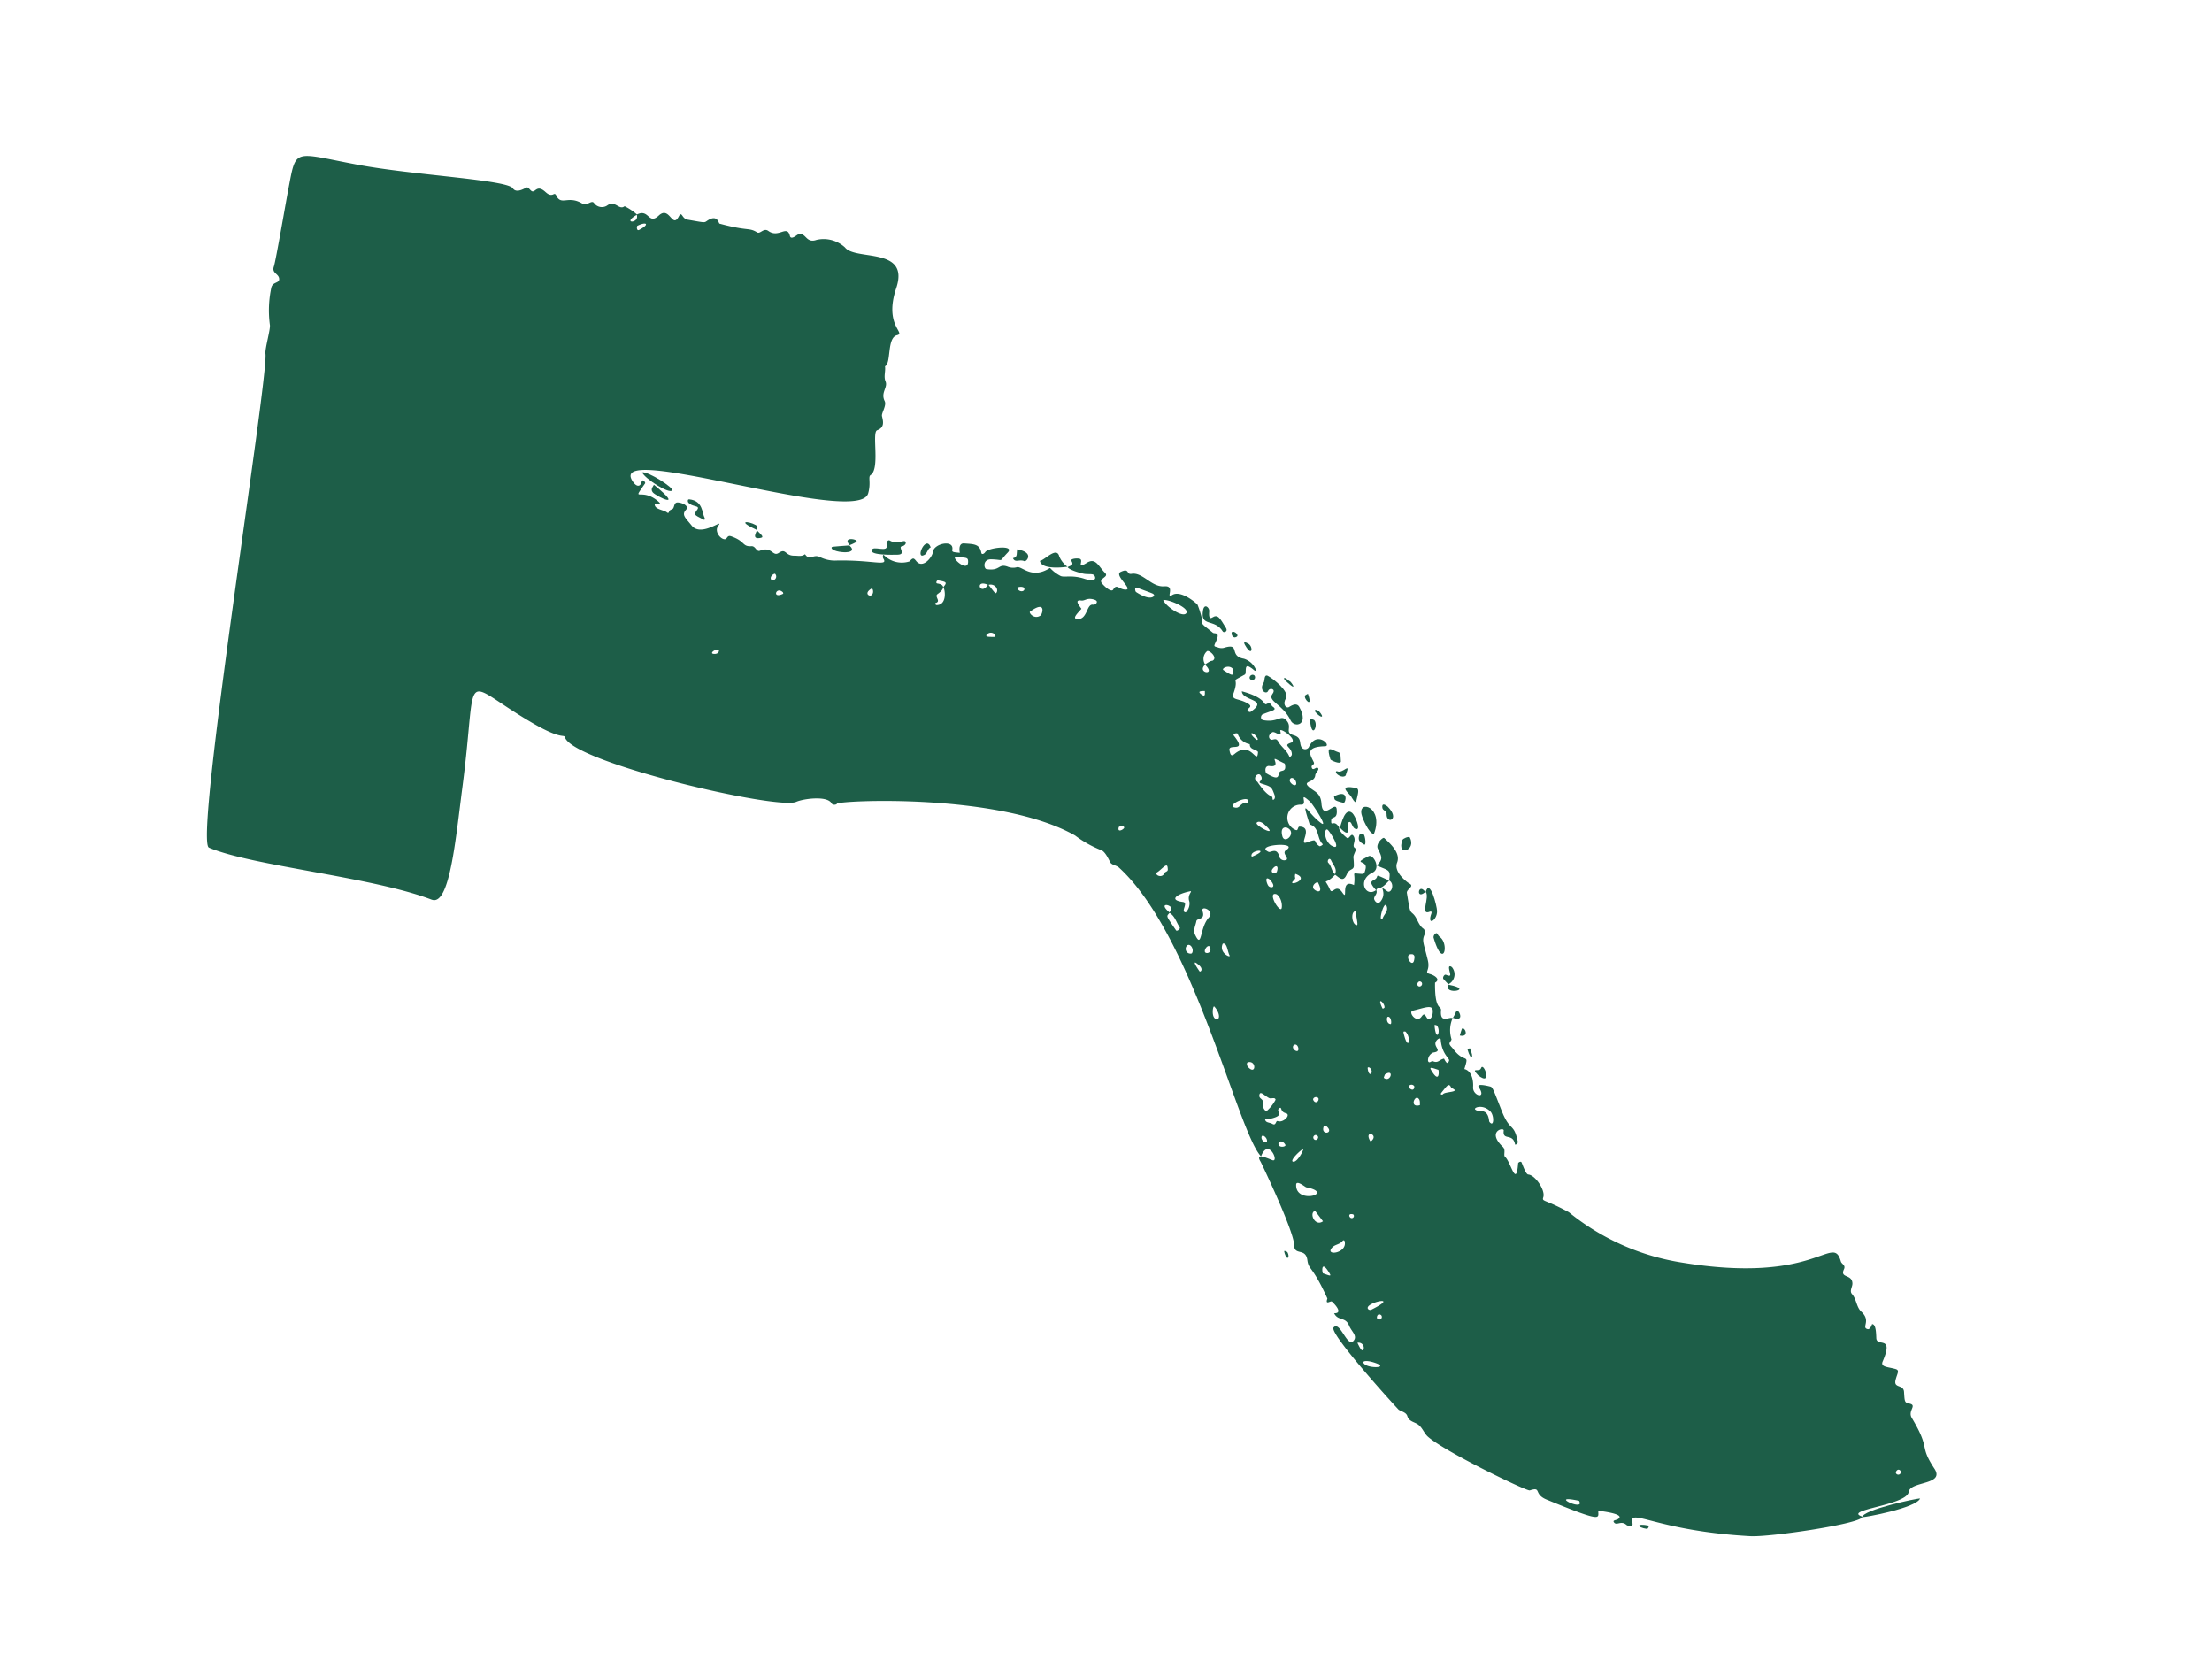 <svg xmlns="http://www.w3.org/2000/svg" width="290.755" height="220.265" viewBox="0 0 290.755 220.265"><defs><clipPath id="a"><path data-name="Rectangle 1922" fill="#1d5e48" d="M0 0h109.321v270.62H0z"/></clipPath></defs><g data-name="Group 3076"><g data-name="Group 3075" clip-path="url(#a)" fill="#1d5e48" transform="rotate(117 107.734 150.516)"><path data-name="Path 5507" d="M102.124 210.6c-.262-2.52-8.608.843-15.028 3.126-15.218 5.411-12.33 6.9-11.677-4.273.275-4.7-.606-4.4-.246-4.774 2.441-2.517-4.145-29.2-6.244-30.923-.838-.687-2.616-3.3-1.943-4.234.178-.246-.113-.674-.281-.659-.452.042-11-18.337-10.485-29.791a14.456 14.456 0 0 0 .163-3.867c-.147-.655.874-1.759.941-1.971.116-.367-.074-.826.029-1.2 3.532-12.846 23.955-29.748 25.339-33.881-2.693.281-.368-2.529-.23-1.573.077.53.087 2.62.89 1.3.083-.136 6.131-8.047 7.764-8.9 1.276-.664-.42-1.479.968-2.446 1.126-.784.283-.849 3.3-4.634.989-.139.028-.491.09-.715.19-.689.735-2 1.233-.949.7-.937-.291-1.514.541-2.479.589-.683.684-1.626 1.514-1.446 1.28.278-1.589 2.813-.358 3.139.972.258 5.74-12.424 5.751-12.542.042-.473-.142-1.031.227-1.388.553-.536.253-1.181.347-1.767.114-.714.663-1.2.838-1.871.757-2.892.5-14.852.215-15.135-1.2-1.2.226-.6.069-2.517-.666-8.16-.887-7.134-1.783-6.718-.024-.126-1.313-3.441-.207-2.817.263.149.457.578.612.328.352-.566-.66-.722-.425-1.633.062-.239-.126-1-.567-.619-1.669 1.461-.468-3.2-5.5-14.586C96.96 15.855 89.758 5.714 89 6.224c.443 2.849-3.949-4.535-5.668-3.945-1.36.466-2.959-3.879-4.244-1.624-1.885 3.314-1.946 1.457-4.6 5.685-.6.95-1.854.037-1.516 1.18.169.572.008.641-1.055 1.269-.917.54.263 1.443-.917 1.711-.883.2-1.379.058-1.261.662.2 1.02.694 1.893-.118 1.948-3.853.256-1.269 1.533-2.365 2.146-.577.323-1.615.877-1.379 1.321.006.01.763-.141.852.226.213.871-1.185.037-1.659 1.765-.24.875-1.182 1.3-1.52 2.166-.2.506-.859.351-1.274.582-1.093.607.194 1.791-1.139 1.83-.619.019-.464.575-.729.824-2.9 2.719 4.153 1.28 9.66 18.708a31.17 31.17 0 0 1 .8 16.088c-.1 3.706.411 3.787-.23 3.891-.957.156-2.114 2.278-1.761 3.116.124.294-.718 1.144-1.012 1.5-.156.188.2.4.307.356 3.1-1.314.231.986.028 1.9-.079.357-.868.291-1.04.87-.854 2.883-2.44 1.044-1.964.871 1.325-.481-.308-1.171.93-2.146.141-.111-.325-.282-.439-.191-2.094 1.67-.636 1.443-2.72 3.794-1.82 2.053-2.2 2.424-2.132 2.718.142.618.471 1.874.78 1.32.948-1.7 1.408.214.32.684-.88.379-1.822 1.172-1.591 2.1-2.282.384-.562.214-1.7 2.525-.121.245-.176.564-.367.719-.147.119-.588-.062-.678.057a3.913 3.913 0 0 1-2.5 1.106c-.091.463 1.481 1.137-.227 1.823-.642.258.47.7-2.9 2.359-.716-.5-.833.478-.71 1.1.172.876-.371.136-1.462 1.063-1.8 1.528-1.905 1.883-2.817 1.93-.227.012-.609.271-.632.454-.112.881-.925 1.369-1.136 2.175-.139.529-.08.462-2.061 1.923-.426.314-1.287-.59-1.261.328 0 .12-.337 2.5-1.7 2.631-1.308.125-1.791 1.755-2.126 2.988-.055.2 1.208.682 1.644.083.748-1.028.924-1.2 2.012-.864-.086-1.772-.382-1.865 1.021-2.335.023-.9 1.474-1.077 1.372-.412-.259 1.7-.006-.164 1.587.161.662.135.264.864.021.945-.346.116-.781-.145-1.077.226-.806-.012.142-.413-1.9-.92.087 1.462.03 1.7.25 1.644.763-.186.927 1.239 1.656-.687 1.524.72.007 2.852-1.837 1.454-1.035-.785-2.23 1.047-1.691 1.439 2.082 1.515.389-.108 1.69-.407.667-.154.668-.154.911.427.444 1.063.011.515 1.656-.035.05 2.137 2.317-.436 1.564.926-.723 1.308.878 1.023.418 1.593-1.29 1.6.044.928-2.068.313.112-.74.421-1.415-.743-1.344-.915.056-.854-.622-1.488-.289-1.3.681-.571.572-2.078.69.1.847-.832.387-1.274 1.02s.654.326.563.755c-.278 1.315-.7 1.557-.78 1.549-.667 1.126.535.93-.344 1.321-.567.252-.4-.776-1.626.026-1.021.666 2.261.907.248 2.118-1.294.778-.926 1.627-1.237 2.589-.305.945-.778-.545-1.707-.173-.344.138-1.015-.243-1.012.2 0 .185.613.323.372.619-.325.4-.526-.213-.8.137-.587.737-1.2 2.1-2.537-.368-.452-.836-1.415 1.96 1.074 1.839a.569.569 0 0 1 .392.927c-.385.5-1.088.46-.879 1.61.23 1.262-.937.514-1.338 1.766-.308.96.787.757 1.366 2.6.156.5-.437.62-.613.476-1.017-.837-1.411-1.567-1.523-.717-.035.26-.451.5.041.843.475.336-.719.214.006 3.676 1.148-.646-.764-3.7 1.889-2.251.1.052.145.419-.051.482-.263.084-.851-.691-.768.8.068 1.193.578 1.706-.395 1.831-2.432.31-.757 1.147-2.811-.211-.275-.182-1.23.791-1.176-.124.042-.719.233-.758.041-1a2.544 2.544 0 0 0-.668 2.164c.632 2.017-1.752 1.3-.049 3.036a1.323 1.323 0 0 1 .283.74c.118.523.122.508-.572.533-1.489.055-.789.618-.847.88-.38 1.693-.26 1.924-.965 2.1a12.482 12.482 0 0 0-1.4 1.37c-.132.26-.756 2.867.367 3.547.953.577-1.354.141-.546 1.444.9 1.443-.4 3.391.5 4.593.436.583-.633.566.421 1.384.814.632 1.308-2.683 1.8-1.593.34.761-.205 1.371.693 1.41.516.023.17 1.209-.034 1.683-.345.8-1.167-.518-1.415.27-.355 1.13-1.266 2.023-.11 2.719 1.564.942-.219.439-.014 1.142.121.415.573 1.073.738.788.368-.634.645-.077.952.068.078-.138.194-.639-.159-2.14-.2-.838-.794-1.265-.311-1.671.419-.352.733.551.819 1.114.268 1.748 1.054 2.419 1.1 2.983a4.976 4.976 0 0 1-.311 1.739c2.523 1.481 1.395 3.413 1.909 3.937a1.876 1.876 0 0 1 .474 1.125c.179 1.3.976.544 1.546 2.31.108.336-.932 1.068-1.429.022-.791-1.663 0-.984-1.762-1.524-1.436-.441.57 2.57 1.253 2.655.359.045.536.27.344.414-.96.724-.572 1.4-.08 2.578.241.579.858.323 1.359-.053.277.736.424.968.089 1.064-1.359.391.379 2.586 1.457 2.131.546-.23 2.613.155 2.016 1.429-.234.5-.169.6.439.746a3.3 3.3 0 0 1 .771 3.457.485.485 0 0 0 .5-.269c.621-.954.757 1.21 2.948 5.344a4.4 4.4 0 0 1 .621 2.162c-.019 1.083 1.131.981.56 1.983.5.224.585.733.806 1.153.6 1.13-.444 1.417.605 2 .864.477-.422 1.216.869 2.335.387.336-.309.784-.026 1.264.638 1.084-.226.978.058 2.989.076.537.541.273.7.52.312.471-.247 1.777-1.168 1.6-1.351-.267 2.41 1.255 1.561 3.122-.529 1.165-.619 1.849-1.491 1.61-.745-.2-.587.993-.377 1.415.2.394.6.158.927.168.167 0 .318.225.5.278.154.046.454-.124.378.211-.114.5.393 1.633-.218 1.912-.137.062-.325-1.2-.561-.2-.677 2.876 1.9 3-1.329 2.58-.128-.016-.43.594.019.5.832-.177.841.4.554.963-3.202 6.267-8.118-29.089-12.702-28.186-1.435.283-1.921 1.026-2.287.809-1.3-.77-5.06 2.432-5.634 1.908-.77-.7-1.336-.246-1.944.27-.317.27-1.538.066-1.928.59-.747 1-1.794.414-2.345 1.063-.457.539-1.2.583-1.745.971-.726-.588-3.438 1.509-4.352.449-.827-.959-.316 2.128-5.475 2.9-5.687.851-.757 6.385-1.7 8.421a4.131 4.131 0 0 0 .806 3.784c1.134 1.088-.372 1.707.514 2.522.1.088 1.071.454.614.842-1.2 1.019.969 1.15.706 2.812-.123.775.875.744.835 1.24-.1 1.294.406 1.051 1.219 4.92.026.127-.945.755.219 1.51.636.413.441-.083 1.228 2.49.223.729-.758 1.182.165 1.2 1.849.035-.769 1.732 1.07 2.4 1.778.646-.279 1.547 1.178 2.619a7.284 7.284 0 0 0-.234 1.939c.868.385-.208 1.5.959 2.086a1.261 1.261 0 0 1 .485 1.694c-.241.491.823.629.771 1.3-.171 2.233 1.576 2.332.591 3.592-.1.122-.118.253.021.355.43.315.315.758.216 1.135-.391 1.492.8 1.059.727 1.653-.03.251-.237.545-.157.728.061.141 1.413.806.96 1.615-.666 1.189 4.383 12.386 6.492 19.576 2.469 8.418 1.606 8.219 7.107 6.635 1.312-.378 9.049-2.785 9.823-2.891.936-.129.526-1 1.121-1.356.521-.308.7.57 1.466.405a14.411 14.411 0 0 0 4.451-2.042c.4-.353 3.123-.844 3.676-1.228 2.557-1.775 61.352-20.691 61.208-22.846-.407-6.113-6.332-20.886-7.2-29.207m2.141-170.465c.746-.4.818 4.119-.211.223.121-.133.157-.194.211-.223m-3.586 33.789c-.462-.1-.66-1.577-.652-1.94.026-1.142 1.338 1.475.652 1.94m-1.572.732c.657-.107-.1.765-.33 1.1a.682.682 0 0 1 .33-1.1m-4.375.248c-.071.147-.687.29-.616-.261a.337.337 0 1 1 .616.261m-.621 1.222a.4.4 0 0 1 .082.369c-.4 1.02-3.834-3.155-.082-.369m-1.765 6.971c.249-.387.238.107.35.836-.033.154-1.634 1.158-.35-.836m-4.664.18c1.261-1.018 2.967 1.568 1.412 1.109-.517-.153-.792-.722-1.364-.821-.18-.031-.185-.19-.048-.288M86.6 87.027c1.17.574-.142 2.187-.746 1.542ZM84.518 84.1c-.071.224-.411.394-.528-.209a.285.285 0 1 1 .528.209m-.595 8.249c-.618.287-.259-1.21-.3-1.339-1.072-3.8 2.722.21.3 1.339M79.9 95.983c.18-.246.911.74.135.936-.423-.112-.376-.607-.135-.936m.535 3.254c-.527.2-.279-.837.211-.9.346.228.068.8-.211.9m.918-94.717a.335.335 0 1 1 .567.355c-.131.182-.746.105-.567-.355m.047 89.529c.215.564-1.8-.127-2.089-.4.183-.129 1.9-.092 2.089.4m-4-1.439c.343.2.035.79-.395.506-.182-.12-.141-.71.395-.506m.17 5.69c.027.3.669-.117.649.436-.015.407.19.721.055.978-.221.419-.156-.152-1.039-.934-.808-.715-.71.4-1.273.1-.4-.214.389-.27.2-1.059-.176-.738 1.334-.3 1.406.483m-2.148-5.707c-.056-.077-.183-.178-.168-.248.331-1.56 1.554.124.168.248m-.22 7.231a5.029 5.029 0 0 1 1.74.327c.409.2-.26.869-.391.89-.884.142-.333.821-1 .98-.52.125-.148-.716-.165-1.351-.008-.3-.5-.606-.186-.846m-.924-13.694c.042.049.13.127.12.141-.954 1.468-1.342-.6-.12-.141m-1.81 8.766c.3-.293.9-.024.526.486-.189.258-.7-.08-.526-.486m.561 10.07c-.11.3-.437.489-.575.32-.743-.906 1.085-1.715.575-.32m-3.8 6.432c.509.8-1.38 1.438-1.286 1.168.231-.664.836-1.37 1.286-1.168m-1.016-11.2c.159.23-.032.9-.508.752-.517-.316.3-1.048.508-.752M67.22 82.6c.971 1.068-.829 1.211-.708.631.077-.374.421-.476.708-.631m-1.144 8.283c-.218.153-.2.008-.248-.123.118-.862 1.389-.677.248.123m-.761-6.451c.087-.163.783-.356.515.48-.1.3-.694 0-.515-.48m.865 4.005c-.011.063-.333.069-.464.092-1.337-.764.661-1.177.464-.092m-42.655 50.881c.829.07.439 2.9-.149 3.493-.432-.681-.621-3.558.149-3.493m.542 7.143c-.016.148-.521.546-.568.134-.271-2.389-.28-2.171-.171-2.412.183-.174.977.119.739 2.278m4.394-12.418c.634-2.06 1.514.541 0 0m-1.178-3.481c.89-.7.867-.314.714 1.008-.044.379-1.009-.278-.714-1.008m-.552 4.044c-.24-.249.133-1.6.773-1.226.173.1-.083.133.922.67a1.327 1.327 0 0 1-1.694.556m2.558 17.259c-.274.524-.646 1.394-.954.52-.175-.5-.711-.466-.885-1.489-.123-.718.585-.441.655-.179.245.912 2.125-.275 2.645 1.044.253.643-.74.274-1.461.1m.959 7.968c.359-.449.918.293.425.811-.051.053-.5-.413-.425-.811m.437 9.778c-.481-1.213-.651-1.379-.213-1.629 1.466-.836.547 2.472.213 1.629m1.828-6.825c.183.037-.019.38-.482 1.382-.572-.628-.1-1.5.482-1.382m-.451 1.464c1.835.19.112 1.96 0 0m.632-6.533c-2.4-1.223-.455-1.619-.166-1.46.882.487.372 1.565.166 1.46M31.552 132.5c.347-.17.723-.48.6.235-.108.61-.324.321-.6-.235m2.625-8.916c-.287 1.253-.642 1.087-.464.414.307-.836.5-.592.464-.414m-.011-4.861c-.546.634-.625 1.5-1.073 2.166-.284.421-.04.555.149.814.222.3-.192.9-.885.431-.327-.221.154-1.562-.625-.852-.439.4-.048-2.716.746-1.947.874.847.394-.355 1.308-.806.155-.076.511.043.38.195M9.692 227.448c.867-.877 1.978 1.282 0 0m1.245-.732c-1.07-.8-.958-1.405.387-.442.306.219-.287.517-.387.442M45.9 98.369c.5-.552 1.164-.14 1.739-.275a.351.351 0 0 0 .088-.029c-.027.02-.069.077-.006.2-.1.277-2.375.716-1.821.106m1.335 9.441c1.144-1.588 1.226-.005.907.259-.38.314-1.01-.116-.907-.259m-3.311 6.955c-1 .882-1.3.1-1.265-.162.041-1.354 2.155-.624 1.265.162m-.047 3.8c-.508-.168-.237-1.1-.253-.981.744-2.8.729 1.138.253.981M42.1 108.506c-.208 1.291-1.778 1.88-1.614 1.3.134-.472 1.736-3.143 1.614-1.3m-5.519 8.113c.528-.756.879-.235.568.4-.208.424-.859.314-.568-.4m-.046 2.276c.473.138 1.147-.739.992 1.485-.008.119-.628.678-.981.21-.105-.139-.275-1.153-.912-.553-.422.4-.314.437-.346-1.23.881-.762.931 0 1.247.088m-1.94 7.219a2.035 2.035 0 0 0 .5-2.049c.673-.319.208-.974.42-1.428 1.756-.754-1.019 1.483 1.621 2.62.548.236.366.443-.1.815-.814.65-.748-2.356-1.977.355-.155.342-.552-.217-.46-.313m2.735 43.192c-.573-.635-.673.551-1.183.285-1.254-.651-1.5-.127-1.229.655.09.257-.352.253-.393.122-.361-1.157-.319-1.21.476-1.04.136-.342 1.837-1.527 2.488-.291.073.139-.1.328-.158.268m.67-7.876c-1-.3-.465-1.53-.2-1 .529 1.046.379.926.2 1m.091-40.482c.426-.834 1.051.195.912-.654-.214-1.307-.218-1.307.506-2.1.475-.524.821-.17.68-.09-.694.395.331.138-1.143 2.832-.077.868-1.2.5-.956.017m1.29 56.659c.245-.5 1.006-.548 1.012-.039 0 .271-.282.53-1.012.039m-.249-63.138c-.408-.98-1.474 1.262-.921-.824.015-.329 2.076-3.9 1.873-2.653-.366 2.256-2.044 4.107.839 1.263-.269-1.334 1.24-1.667 1.523-2.693.033-.118.447.148.436.26-.113 1.13-.957.492.348 1.734.831.79-2.24.046-1.458 1.741.124.267.6-.113.628.246a1.721 1.721 0 0 1-3.267.928M42 120.794c.3-.06.125.249.228.351.563.551 1.074.24 1.208 1 .179 1.027-2.585-1.124-1.436-1.356m1.475 69.045a.5.5 0 0 1 .957.005c-.171.534-.9.2-.957-.005m.834-82.047c-.092.293-.813.269-.436-.205.465-.585.584-1.184 1.356-1.261-.123.6-.74.893-.921 1.466m.865 80.017c.049-.041.132-.125.144-.116 1.375 1.027-.509 1.308-.144.116m1.411-72.393c.125 2.259-2.975-2.782-1.365-1.987.749.524.777-.65 1.2-.571a.665.665 0 0 1 .081 1.047c-.981.867.064 1.218.081 1.52m1.293 1.851c-.722.018-1.7-1.84.269-.178-.057.163-.112.136-.269.178m.5-3.313c-.722-.113-.828-.564.083-.679.451.1.455.763-.083.679m.182-3.131c-.738-.223-.295.015-.988.172-.3-2.174 2 .133.988-.172m-.214-9.1c1.2-.89 1.5-1.155 1.566-.976.225.58-1.18 1.533-1.566.976m2.228 11.726c-.185.341-.982 1.087-.808.163.568-1.414 1.009-.531.808-.163m-.589-21.023c0-.349.3-.4.534-.478 1.292-.433-.107 1.845-.534.478m1.094 19.516c.163-.956 1.342-1.524 1.466-1.386.327.364-1.3 2.689-1.466 1.386m1.525 22.513c-.166-.137-.446-.262-.288-.622.107-.244 1.252.49.288.622m.7-44.4c-.126.164-.722.147-.563-.336.244-.4.857-.047.563.336m4.268 32.424c.624 1.759-.5 1.25-1.641-.154-.365-.449.507.175 1.213-.585a1.63 1.63 0 0 1 1.474-.218c.286.7-1.311.213-1.046.957m2.178-33.664c-.2.173-.222 0-.279-.138.322-1.1 2.367-1.629.279.138m1.293 25.015c.27-.386.368 1.46-.971 1.49-.406-.431.631-1 .971-1.49m-2.27-22.225c-.195-.328.467-.8.691-.761.272.533-.572.962-.691.761m1.916 27.485c-.421.545-1.1.495-1.669.667-.446.134-.651-1.026-1.545-.127-.623.627-.832-1.45.373-1.117 1.764.486 4.165-1.138 2.84.578m-1.616 4.318a1.208 1.208 0 0 1 .524.031c-.5 2.04-1.084.169-.524-.031m.576-.01c.049-.846.719-1.376 1.086-2.06.111-.207.667.07.573.243-1.2 2.2-1.017 1.937-1.659 1.817m5.048-7c-.639 1.2-.945 1.444-.681.411.206-.808.769-.575.681-.411m-.982-42.275c.094-.716 1.367-1.384 1.395-.967a.539.539 0 0 1-.126.365c-1.619 1.045-.337 1.7-.554 2.346-.109.323-1.051-.532-.715-1.744m.839 6.421c.115.016.3.354-.07.278-1.245-.258-1.638-.277-1.153-.869-.1-1.511.795.533 1.223.591m-1.482 37.829a.619.619 0 0 1-.7.992c-.438-.282.157-1.125.7-.992m-.658-34.947c-.28.431-.314-.275-.423-.886.031-.111 1.7-1.082.423.886m-.322 33.509c-.308.257-1.126.029-.856-.315.6-.67 1.11.1.856.315M58.3 84.076c1.668-1.011 1.652-2.189 1.967-2.236.541-.08.466.164.066.712.407.519.911.382.966 1.14.017.236.558.262.256.6a1.125 1.125 0 0 1-1.282-.1c-.859-1.208-.591.647-1.742.283-.256-.081-.441-.27-.23-.4m-.201 8.716c-1.159 1.5-.714-.083-.182-.222.09.037.273.1.182.222M57 85.652c-.087.054-.118-.194-.124-.289.405-.869 2.154-.971.124.289M55.446 86.7c.819-.421 1.356-.13 1.146.263-.234.437-.481.633.175.731 1.132.169.249 1.895-.184 1.382-1.061-1.254-1.974-1.947-1.137-2.376m.141 40.547c-.552-.329-1.695-.522-1.195-.881s.427-.2.851.016c.869-.157.9 1.2.344.865m.237 64.559c.361-.116.6.161.706.483.176.544-.943-.048-.706-.483"/><path data-name="Path 5508" d="M25.229 155.944v.006h.006"/><path data-name="Path 5509" d="M28.459 121.716c.289.258.042.915-.918.857s-1.513 2.665-1.516 3.444c0 .6.749.063 1 .094 1.252.157 1.333-1.066.73-1.015-.477.04-.737-.838.094-.689 1.192.215.591-1.845 2.026-3.7.7-.9-.544-2.519-2.088-.219-.461.687.564 1.131.676 1.231"/><path data-name="Path 5510" d="M89.054 6.186C88.989 5.955 84.833.48 83.439.549c.042.271 4.845 6.153 5.615 5.637"/><path data-name="Path 5511" d="M36.663 106.777c.486-.413 1.794-2.016 1.558-2.608-3.8.394-3.126 3.939-1.558 2.608"/><path data-name="Path 5512" d="M32.66 176.578c-.084-.135-.494-.382-.7-.137-.287.335.856.737.773 1.949-.017.247.4.34.641.127.976-.863.861 1.661 1.611 1.4.6-.212-.72-2.671-1.055-3.294-.586-1.09-.911.53-1.266-.041"/><path data-name="Path 5513" d="M41.943 94.643c-.017 0-.027 0-.044.006a.254.254 0 0 0-.015.027Z"/><path data-name="Path 5514" d="M41.899 94.648c.36-.834 3.2-.711 2.069-1.666-.154-.129-.095-.261.1-.285 1.864-.229.48-1.114-.615-.516-.556.3-3.429 2.809-1.558 2.467"/><path data-name="Path 5515" d="M24.483 157.581c-1.065.919 1.331 1.484 1.668 2 .92-.642-.423-2.832-.949-3.57a3.221 3.221 0 0 1-.719 1.568"/><path data-name="Path 5516" d="M22.203 137.53c2.232-.681.219-1.8 1.317-3.593.111-.182-.31-.647-.609-.148-.8 1.331-1.165 1.775-.393 2.235.559.333-.474.673-.613.744-.393.2-.624 1.043.3.762"/><path data-name="Path 5517" d="M39.502 108.525c-.014.041-.023.073-.039.117.2-.113.182-.134.039-.117"/><path data-name="Path 5518" d="M38.681 106.499c-.224-.527-1.5.961-1.631 1.445-.332 1.246 1.927.643 2.452.582.778-2.272-.8-.538-1.1-.676-.594-.272.547-.723.278-1.351"/><path data-name="Path 5519" d="M39.532 211.454c.589-.736.93-4.43.336-4.594-.439-.121-.831 4-.336 4.594"/><path data-name="Path 5520" d="M46.768 91.013c3.321-3.132-.193-2.281-.431-.707-.131.493-.416.556-.129.715a.613.613 0 0 0 .559-.008"/><path data-name="Path 5521" d="M40.603 202.773c.794.1.8.239.795-1.367 0-.118-.17-.141-.27.012-.388.591-1.911 1.192-1.255 2.9.091.236.371.049.422-.057.355-.741-.419-1.587.309-1.493"/><path data-name="Path 5522" d="M26.154 162.928c.5-.109.866-.573 1.3-.028.467-.6-.321-.784-.338-1.547 0-.206-1.643-.74-.959 1.575"/><path data-name="Path 5523" d="M32.068 113.716c.1-.1.018-1.584-.4-1.343-1.2.7-.887.48-.866 1.313s.05 1.2 1.264.029"/><path data-name="Path 5524" d="M37.204 100.469c2.395-.27.39-2.331-.744-.7-.034.249.549.719.744.7"/><path data-name="Path 5525" d="m51.38 86.417-.021.063c.1.055.115.063.021-.063"/><path data-name="Path 5526" d="M49.446 87.363c.589-.387.881-.994.949-.043.017.242.544.279.649.049a9.115 9.115 0 0 0 .315-.89 1.451 1.451 0 0 0-2.148.48c-.132.191-.128.643.236.4"/><path data-name="Path 5527" d="M35.153 109.111c.064-.1.715-1.031.279-.919-1.012.259-1.715.32-1.53.9.63 1.958.891.986 1.251.022"/><path data-name="Path 5528" d="M41.24 209.001c.258-.652.171-4.915-.965.33.13-.032.748.219.965-.33"/><path data-name="Path 5529" d="M34.663 104.721c.273-.208.071-.67.455-.847 1.28-.593-.189-2.009-.94.34-.146.727.122.785.486.507"/><path data-name="Path 5530" d="M35.718 182.825c-.048-.075-.066-.1-.006.018 0-.007 0-.011.006-.018"/><path data-name="Path 5531" d="M35.718 182.821c.2.316 1.147 1.943 1.24 1.955.828.1-.707-4-1.24-1.955"/><path data-name="Path 5532" d="M36.189 111.089c.314-.3.529-.057.185-1.515-.061-.258-2.082.161-.185 1.515"/><path data-name="Path 5533" d="M59.248 77.651c.639-.092.462 1.38 1-.093.508-2.457-2 .237-1 .093"/><path data-name="Path 5534" d="M32.32 173.447c-.363-.238-.862.024-1.239-.266-1.259 1.371 2.533 1.113 1.239.266"/><path data-name="Path 5535" d="M40.032 104.721c.065-.441-1.095.353-1.184.647.105.15.242.463.332.45.906-.131.787-.659.852-1.1"/><path data-name="Path 5536" d="M51.403 86.416h-.024l.038.05-.014-.051"/><path data-name="Path 5537" d="M51.403 86.416c1.653.12-1.027-3.48 0 0"/><path data-name="Path 5538" d="M33.06 112.241c0 .123.217.106.274-.02.284-.629-.02-1.4-.447-1.225-1.832.225.156.345.173 1.245"/><path data-name="Path 5539" d="M28.835 118.356c2.042-1.335-.1-1.2-.4-.405.013.124-.033.69.4.405"/><path data-name="Path 5540" d="M38.917 195.018c-.033 1.162.637 2.553.511-.451-.062.068-.5-.037-.511.451"/><path data-name="Path 5541" d="M103.292 30.719c-.035-.1-.484-.123-.48.026.425 1.57.935 1.34.48-.026"/><path data-name="Path 5542" d="M23.763 130.555c1.1-1.655-.309-1.1-.344-.32-.024.536.066.736.344.32"/><path data-name="Path 5543" d="M25.553 123.627c.69-2.436-.348-.475-.2-.436-.273 1.031.062.924.2.436"/><path data-name="Path 5544" d="M57.912 80.301c1.1-1.035.633-1.377-.335-.152.074.073.237.245.335.152"/><path data-name="Path 5545" d="M35.663 182.803a5.277 5.277 0 0 0-.7-.547c-.629-.427.1 2.1.7.547"/><path data-name="Path 5546" d="M35.678 182.775c0 .012-.009.019-.014.031.044.041.053.045.014-.031"/><path data-name="Path 5547" d="M56.686 82.084c-.269-1.04-1.012-.457-1.04-.006-.016.248.226.151 1.04.006"/><path data-name="Path 5548" d="M55.095 83.954c-.026 0-.045 0-.07-.005.007.05.012.045.07.005"/><path data-name="Path 5549" d="M53.955 83.701c.007.4.068.152 1.07.247a2.165 2.165 0 0 0-.138-.52c-.266-.717-.936.086-.932.273"/><path data-name="Path 5550" d="M39.474 194.555c.124-.077 1.5.155.631-.922-.305-.379-.414.269-.631.922"/><path data-name="Path 5551" d="M41.929 94.694a1.576 1.576 0 0 0-.12.312c-.276.983 1.587.256.12-.312"/><path data-name="Path 5552" d="M41.884 94.68c.017.006.027.013.043.019.031-.061.032-.06-.043-.019"/><path data-name="Path 5553" d="M92.332 89.357c.021.385-.047.6.333.223.763-.75.1-.869-.333-.223"/><path data-name="Path 5554" d="M27.44 118.247c.377-.955.133-1.467-.313-.346-.123.582.164.722.313.346"/><path data-name="Path 5555" d="M25.728 120.27c.175.1.288.224.393.218.5-.029 1.07-1.789-.393-.218"/><path data-name="Path 5556" d="M26.764 127.682c-.014.451.658.576.718.129a.365.365 0 0 0-.718-.129"/><path data-name="Path 5557" d="M23.309 132.014c-.324-.24-.595.586-.3.811.179.138.868-.455.3-.811"/></g></g></svg>